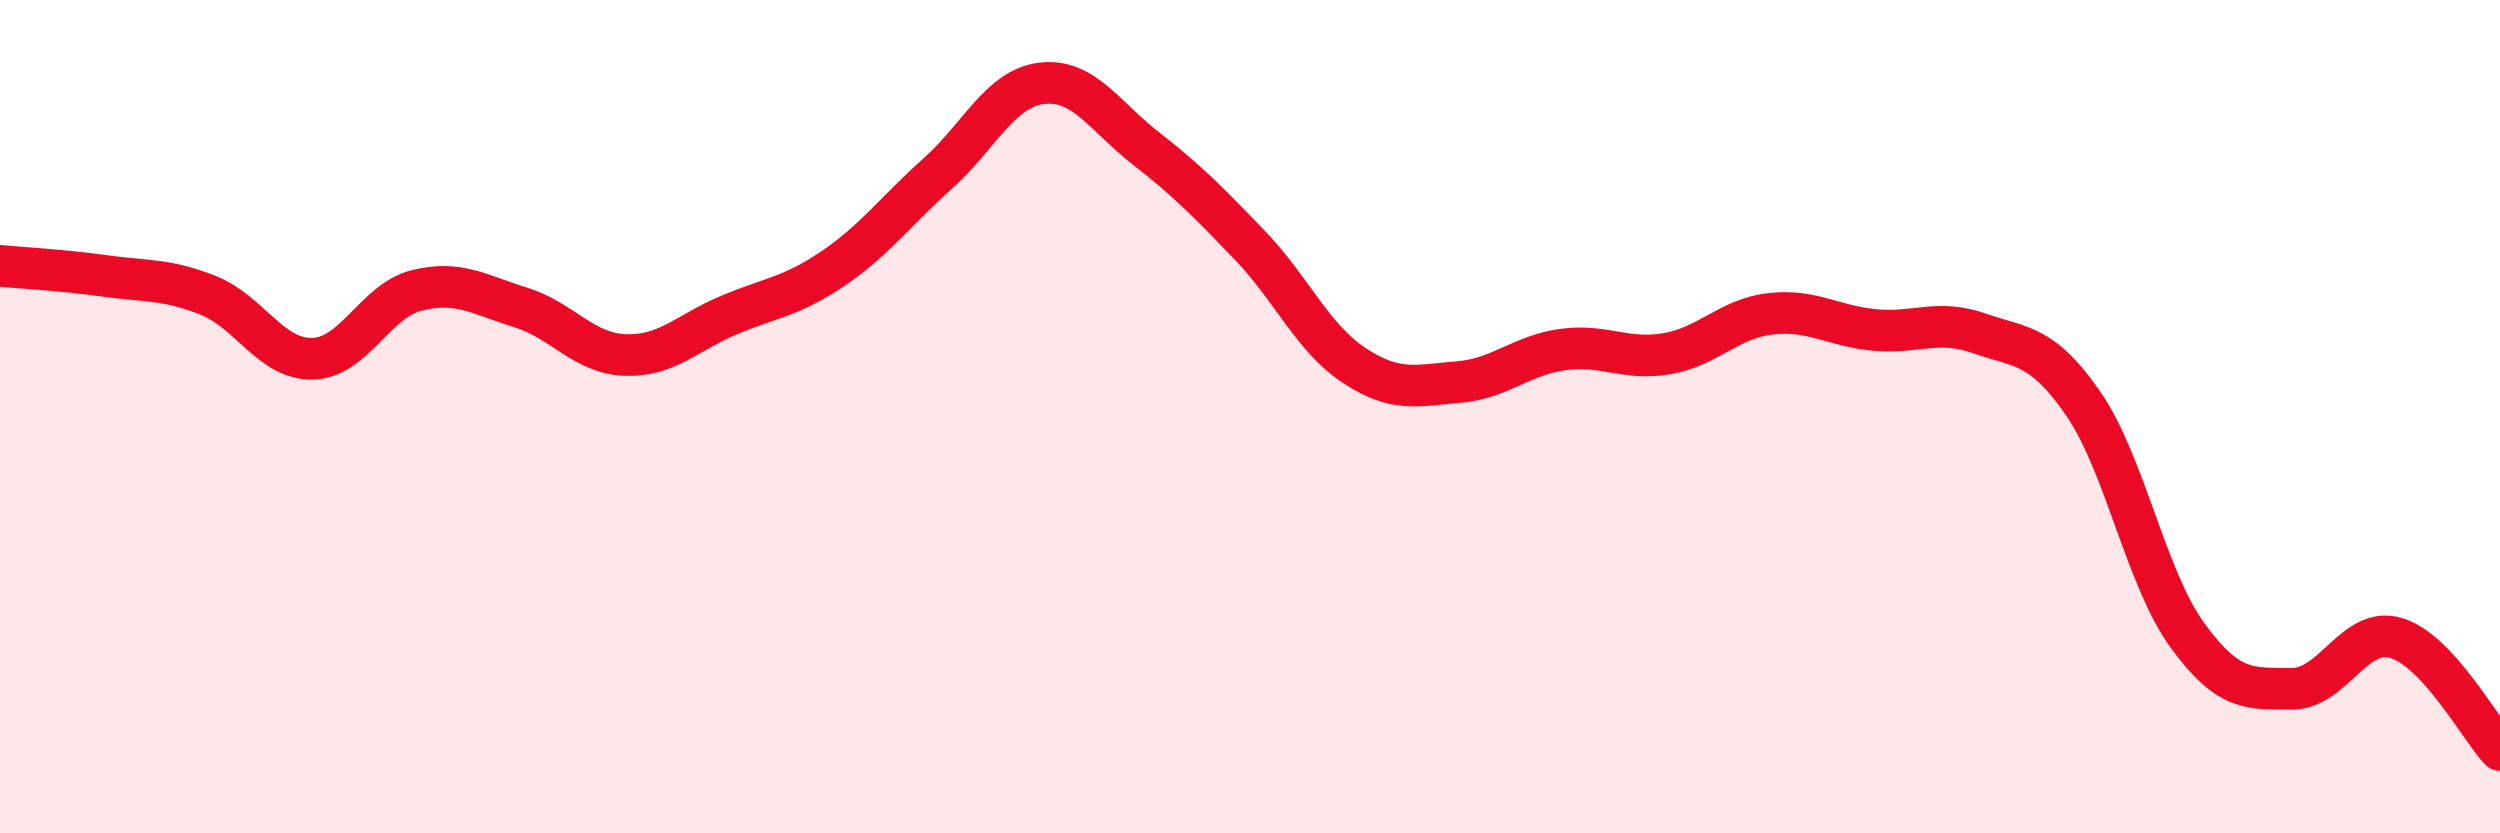 
    <svg width="60" height="20" viewBox="0 0 60 20" xmlns="http://www.w3.org/2000/svg">
      <path
        d="M 0,6.38 C 0.5,6.43 1.5,6.48 2.5,6.62 C 3.5,6.76 4,6.69 5,7.09 C 6,7.49 6.5,8.63 7.5,8.61 C 8.5,8.59 9,7.22 10,6.97 C 11,6.72 11.5,7.07 12.5,7.38 C 13.5,7.69 14,8.48 15,8.52 C 16,8.56 16.5,7.98 17.5,7.56 C 18.5,7.14 19,7.12 20,6.44 C 21,5.76 21.5,5.06 22.5,4.17 C 23.5,3.28 24,2.12 25,2 C 26,1.88 26.5,2.78 27.5,3.56 C 28.5,4.34 29,4.85 30,5.89 C 31,6.93 31.5,8.11 32.5,8.77 C 33.5,9.43 34,9.25 35,9.17 C 36,9.09 36.5,8.53 37.5,8.39 C 38.5,8.25 39,8.66 40,8.49 C 41,8.32 41.5,7.64 42.5,7.53 C 43.5,7.42 44,7.83 45,7.92 C 46,8.01 46.5,7.65 47.5,8 C 48.5,8.35 49,8.24 50,9.69 C 51,11.14 51.5,13.88 52.5,15.25 C 53.5,16.62 54,16.52 55,16.53 C 56,16.54 56.5,15.02 57.5,15.31 C 58.5,15.6 59.5,17.46 60,18L60 20L0 20Z"
        fill="#EB0A25"
        opacity="0.1"
        stroke-linecap="round"
        stroke-linejoin="round"
      />
      <path
        d="M 0,6.38 C 0.5,6.43 1.5,6.48 2.5,6.62 C 3.5,6.76 4,6.69 5,7.09 C 6,7.49 6.5,8.63 7.5,8.61 C 8.5,8.59 9,7.22 10,6.97 C 11,6.72 11.5,7.07 12.5,7.38 C 13.5,7.69 14,8.48 15,8.52 C 16,8.56 16.5,7.98 17.5,7.56 C 18.5,7.14 19,7.12 20,6.44 C 21,5.76 21.5,5.06 22.5,4.17 C 23.5,3.28 24,2.12 25,2 C 26,1.88 26.5,2.78 27.5,3.56 C 28.5,4.34 29,4.85 30,5.89 C 31,6.93 31.5,8.11 32.5,8.77 C 33.5,9.43 34,9.25 35,9.17 C 36,9.09 36.5,8.53 37.5,8.39 C 38.5,8.25 39,8.66 40,8.49 C 41,8.32 41.5,7.64 42.5,7.53 C 43.5,7.42 44,7.83 45,7.92 C 46,8.01 46.5,7.65 47.5,8 C 48.5,8.35 49,8.24 50,9.69 C 51,11.14 51.5,13.88 52.5,15.25 C 53.5,16.62 54,16.52 55,16.53 C 56,16.54 56.5,15.02 57.5,15.31 C 58.5,15.6 59.5,17.46 60,18"
        stroke="#EB0A25"
        stroke-width="1"
        fill="none"
        stroke-linecap="round"
        stroke-linejoin="round"
      />
    </svg>
  